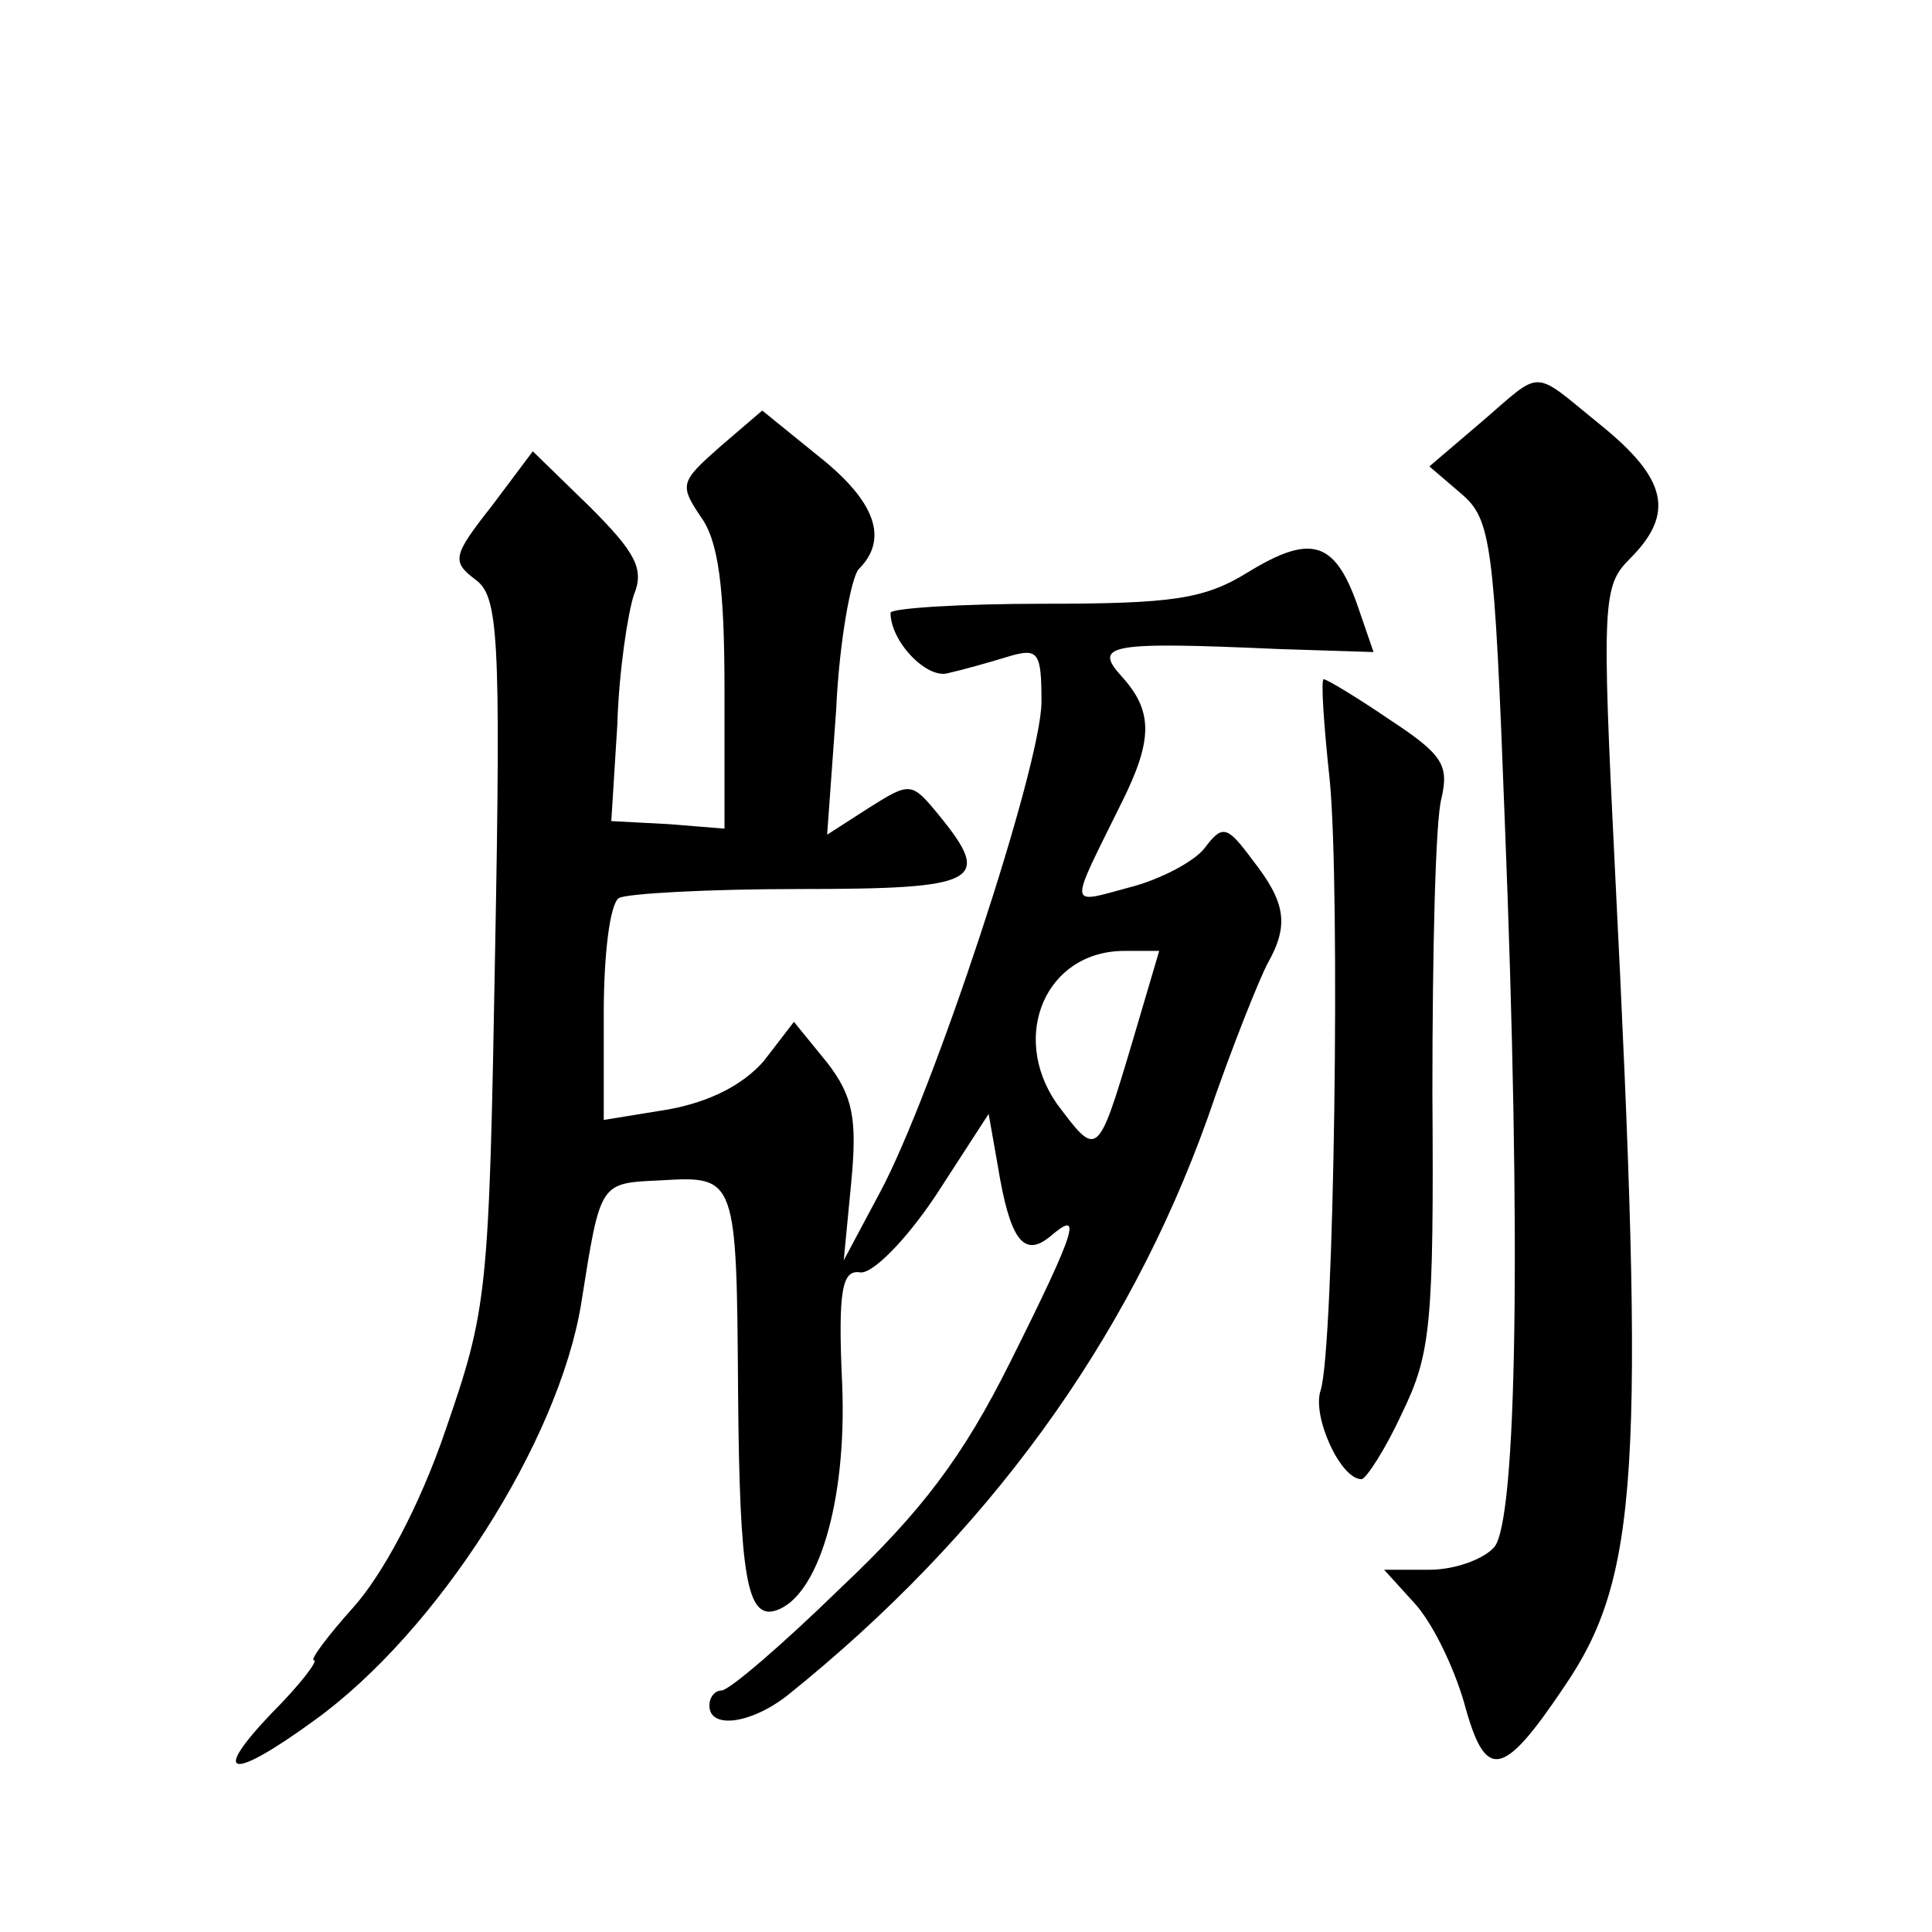 <?xml version="1.0" standalone="no"?>
<!DOCTYPE svg PUBLIC "-//W3C//DTD SVG 20010904//EN"
 "http://www.w3.org/TR/2001/REC-SVG-20010904/DTD/svg10.dtd">
<svg version="1.0" xmlns="http://www.w3.org/2000/svg"
 width="128pt" height="128pt" viewBox="0 0 128 128"
 preserveAspectRatio="xMidYMid meet">
<g transform="translate(0,128) scale(0.1,-0.1)"
fill="#0" stroke="none">
<path d="M981 1000 l-34 -29 21 -18 c20 -17 22 -32 29 -218 11 -277 8 -462 -7 -480
-7 -8 -26 -15 -43 -15 l-30 0 20 -22 c12 -13 26 -42 33 -66 14 -52 25 -51 66 10
50 73 54 143 34 541 -9 180 -8 189 10 207 30 30 24 53 -19 88 -47 38 -38 38 -80
2z M477 984 c-26 -23 -27 -25 -13 -46 12 -16 16 -47 16 -115 l0 -92 -37 3 -38 2
4 64 c1 35 7 74 11 86 7 17 1 28 -29 58 l-38 37 -27 -36 c-26 -33 -27 -37 -11 -49
15 -11 17 -35 13 -247 -4 -227 -5 -236 -33 -317 -17 -50 -42 -96 -61 -117 -17 -19
-29 -35 -26 -35 3 0 -9 -16 -28 -35 -41 -43 -27 -45 28 -5 82 59 162 185 177 276
13 82 12 80 53 82 50 3 50 2 51 -141 1 -122 6 -150 25 -144 28 9 47 72 44 149 -3
64 0 77 12 75 8 -1 30 21 50 51 l35 54 6 -34 c8 -49 17 -62 35 -47 21 18 18 6 -27
-84 -31 -62 -58 -98 -112 -149 -39 -38 -74 -68 -79 -68 -4 0 -8 -4 -8 -10 0 -16
28 -12 52 7 132 106 225 234 278 382 16 47 35 94 40 103 14 25 12 40 -10 68 -17
23 -20 24 -32 8 -7 -9 -30 -21 -50 -26 -41 -11 -40 -15 -5 56 21 42 21 61 0 84
-19 21 -8 23 104 18 l63 -2 -11 32 c-15 42 -31 46 -72 21 -29 -18 -50 -21 -136
-21 -55 0 -101 -3 -101 -6 0 -19 24 -44 38 -40 9 2 27 7 40 11 20 6 22 3 22 -30
0 -42 -72 -260 -107 -325 l-24 -45 5 52 c4 42 1 57 -16 79 l-22 27 -20 -26 c-14
-16 -36 -27 -63 -32 l-43 -7 0 71 c0 38 4 72 10 76 5 3 59 6 120 6 119 0 128 5
92 49 -18 22 -19 22 -46 5 l-28 -18 6 83 c2 45 10 88 15 93 20 20 11 45 -27 75
l-37 30 -28 -24z m273 -395 c-23 -77 -23 -76 -50 -40 -31 45 -7 101 45 101 l23
0 -18 -61z M881 763 c7 -72 3 -375 -6 -404 -6 -17 13 -59 27 -59 3 0 16 20 27 44
19 39 21 59 20 212 0 93 2 181 6 195 5 22 1 29 -34 52 -22 15 -42 27 -44 27 -2
0 0 -30 4 -67z"/>
</g>
</svg>
